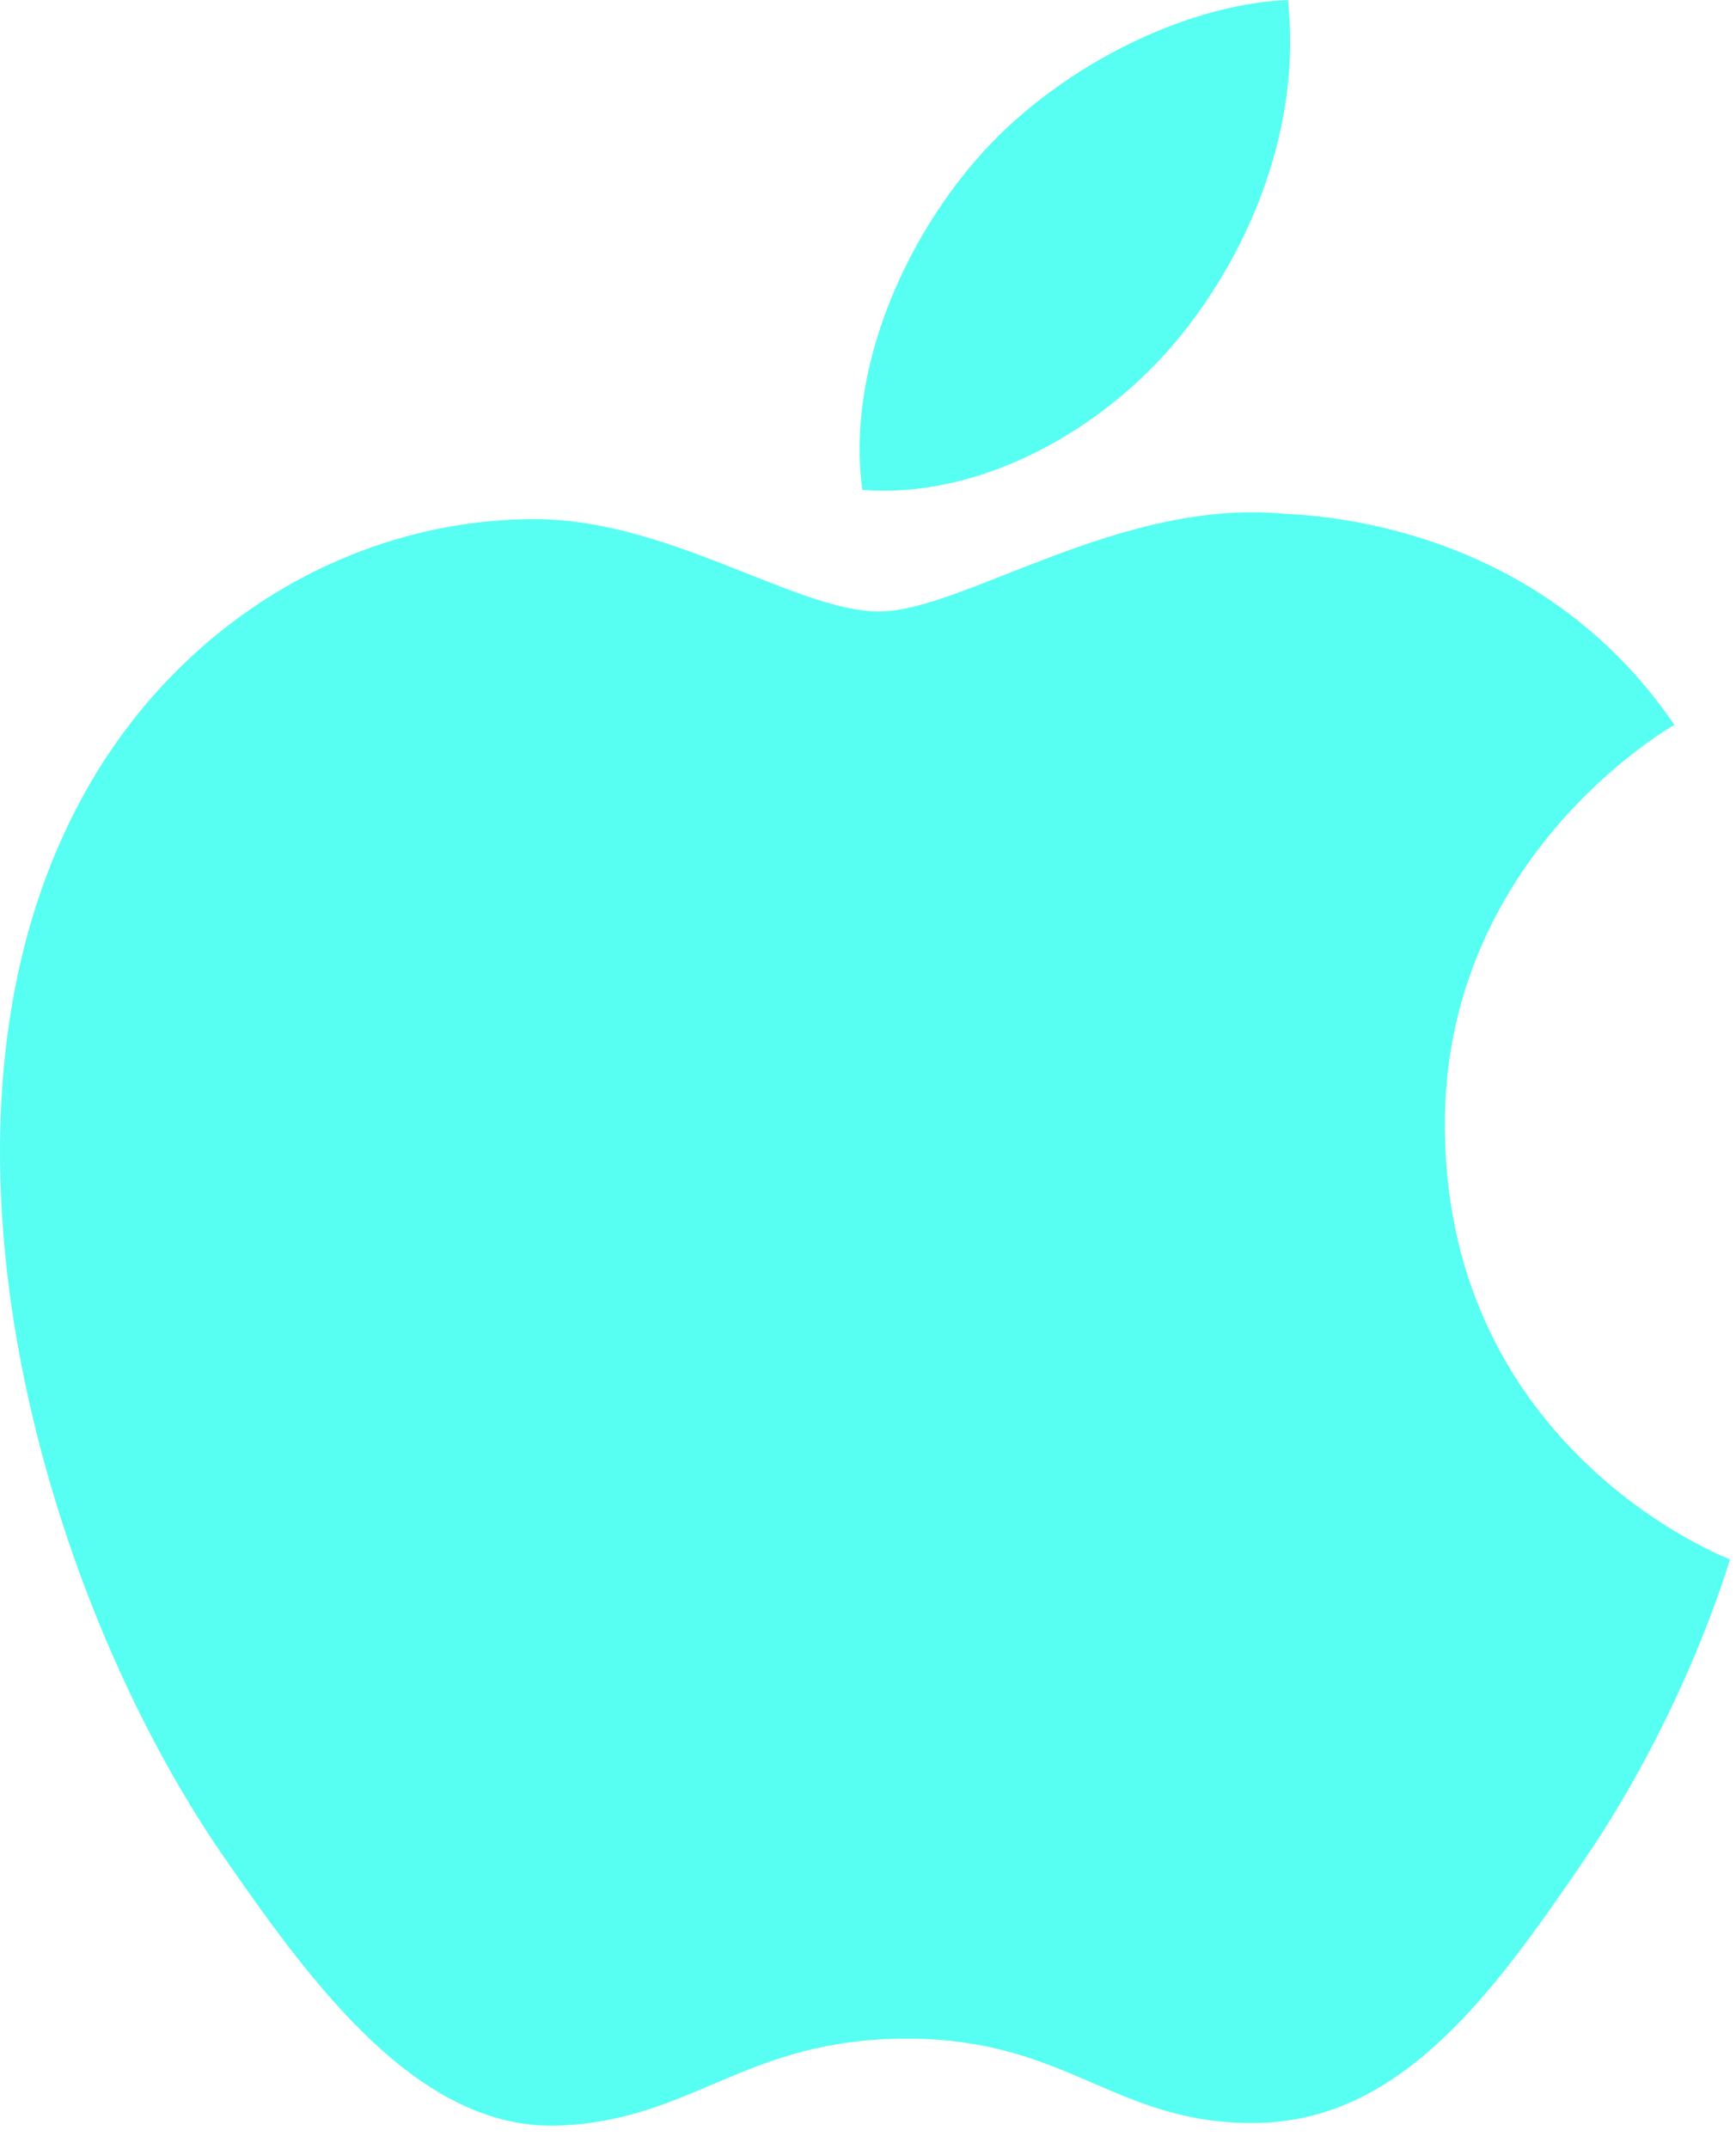 <svg width="59" height="73" viewBox="0 0 59 73" fill="none" xmlns="http://www.w3.org/2000/svg">
<path fill-rule="evenodd" clip-rule="evenodd" d="M49.104 38.36C49.017 29.229 56.564 24.828 56.905 24.62C52.667 18.407 46.054 17.556 43.699 17.456C38.078 16.892 32.729 20.77 29.875 20.77C27.028 20.77 22.621 17.543 17.963 17.634C11.829 17.72 6.179 21.195 3.021 26.682C-3.344 37.732 1.394 54.098 7.6 63.063C10.629 67.44 14.25 72.378 18.997 72.2C23.577 72.02 25.301 69.247 30.825 69.247C36.352 69.247 37.905 72.2 42.749 72.109C47.663 72.02 50.788 67.638 53.798 63.242C57.279 58.151 58.712 53.222 58.795 52.966C58.689 52.928 49.203 49.286 49.104 38.36L49.104 38.36Z" fill="#57FFF2"/>
<path fill-rule="evenodd" clip-rule="evenodd" d="M40.02 11.533C42.543 8.475 44.236 4.231 43.772 0C40.141 0.144 35.738 2.424 33.136 5.473C30.798 8.178 28.752 12.498 29.307 16.64C33.358 16.955 37.496 14.585 40.02 11.533Z" fill="#57FFF2"/>
</svg>
